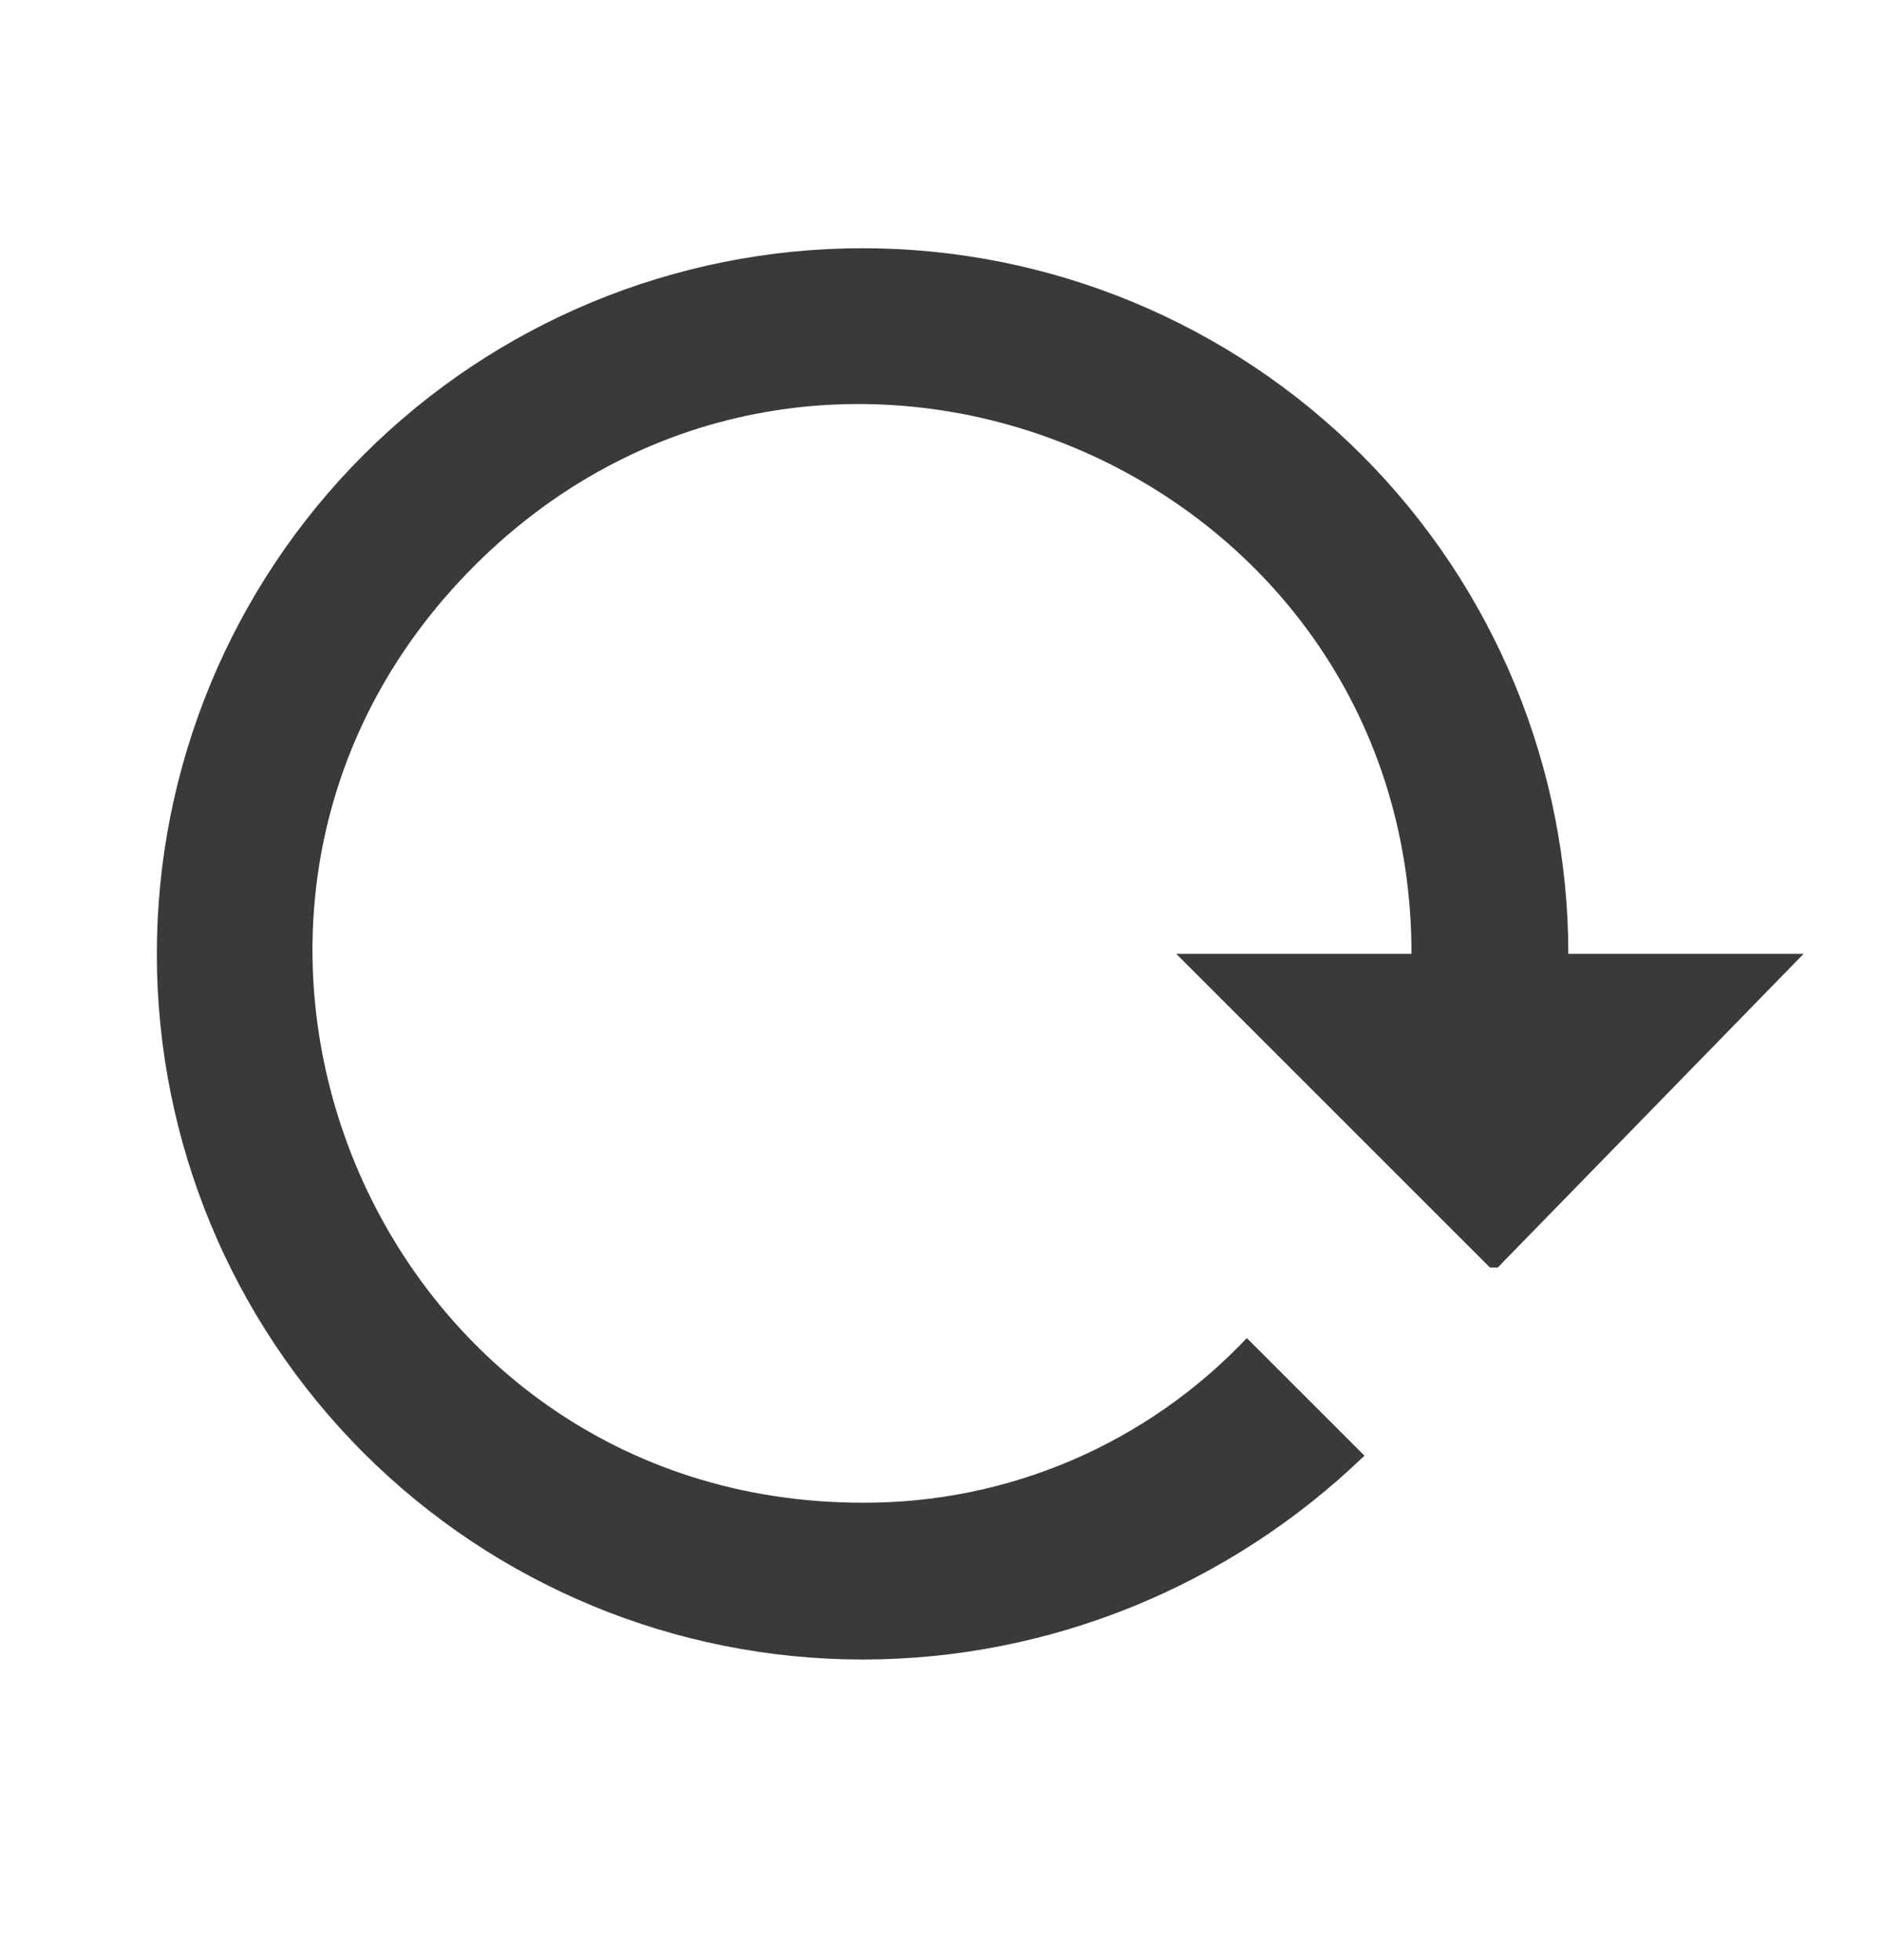 <svg width="24" height="25" viewBox="0 0 24 25" fill="none" xmlns="http://www.w3.org/2000/svg">
<path d="M2 12.166C2 14.553 2.948 16.842 4.636 18.53C6.324 20.218 8.613 21.166 11 21.166C13.39 21.166 15.68 20.226 17.4 18.566L15.9 17.066C15.27 17.733 14.511 18.263 13.668 18.625C12.825 18.986 11.917 19.17 11 19.166C4.76 19.166 1.64 11.626 6.05 7.216C10.46 2.806 18 5.936 18 12.166H15L19 16.166H19.1L23 12.166H20C20 9.779 19.052 7.49 17.364 5.802C15.676 4.114 13.387 3.166 11 3.166C8.613 3.166 6.324 4.114 4.636 5.802C2.948 7.49 2 9.779 2 12.166Z" fill="#3A3A3A"/>
</svg>
